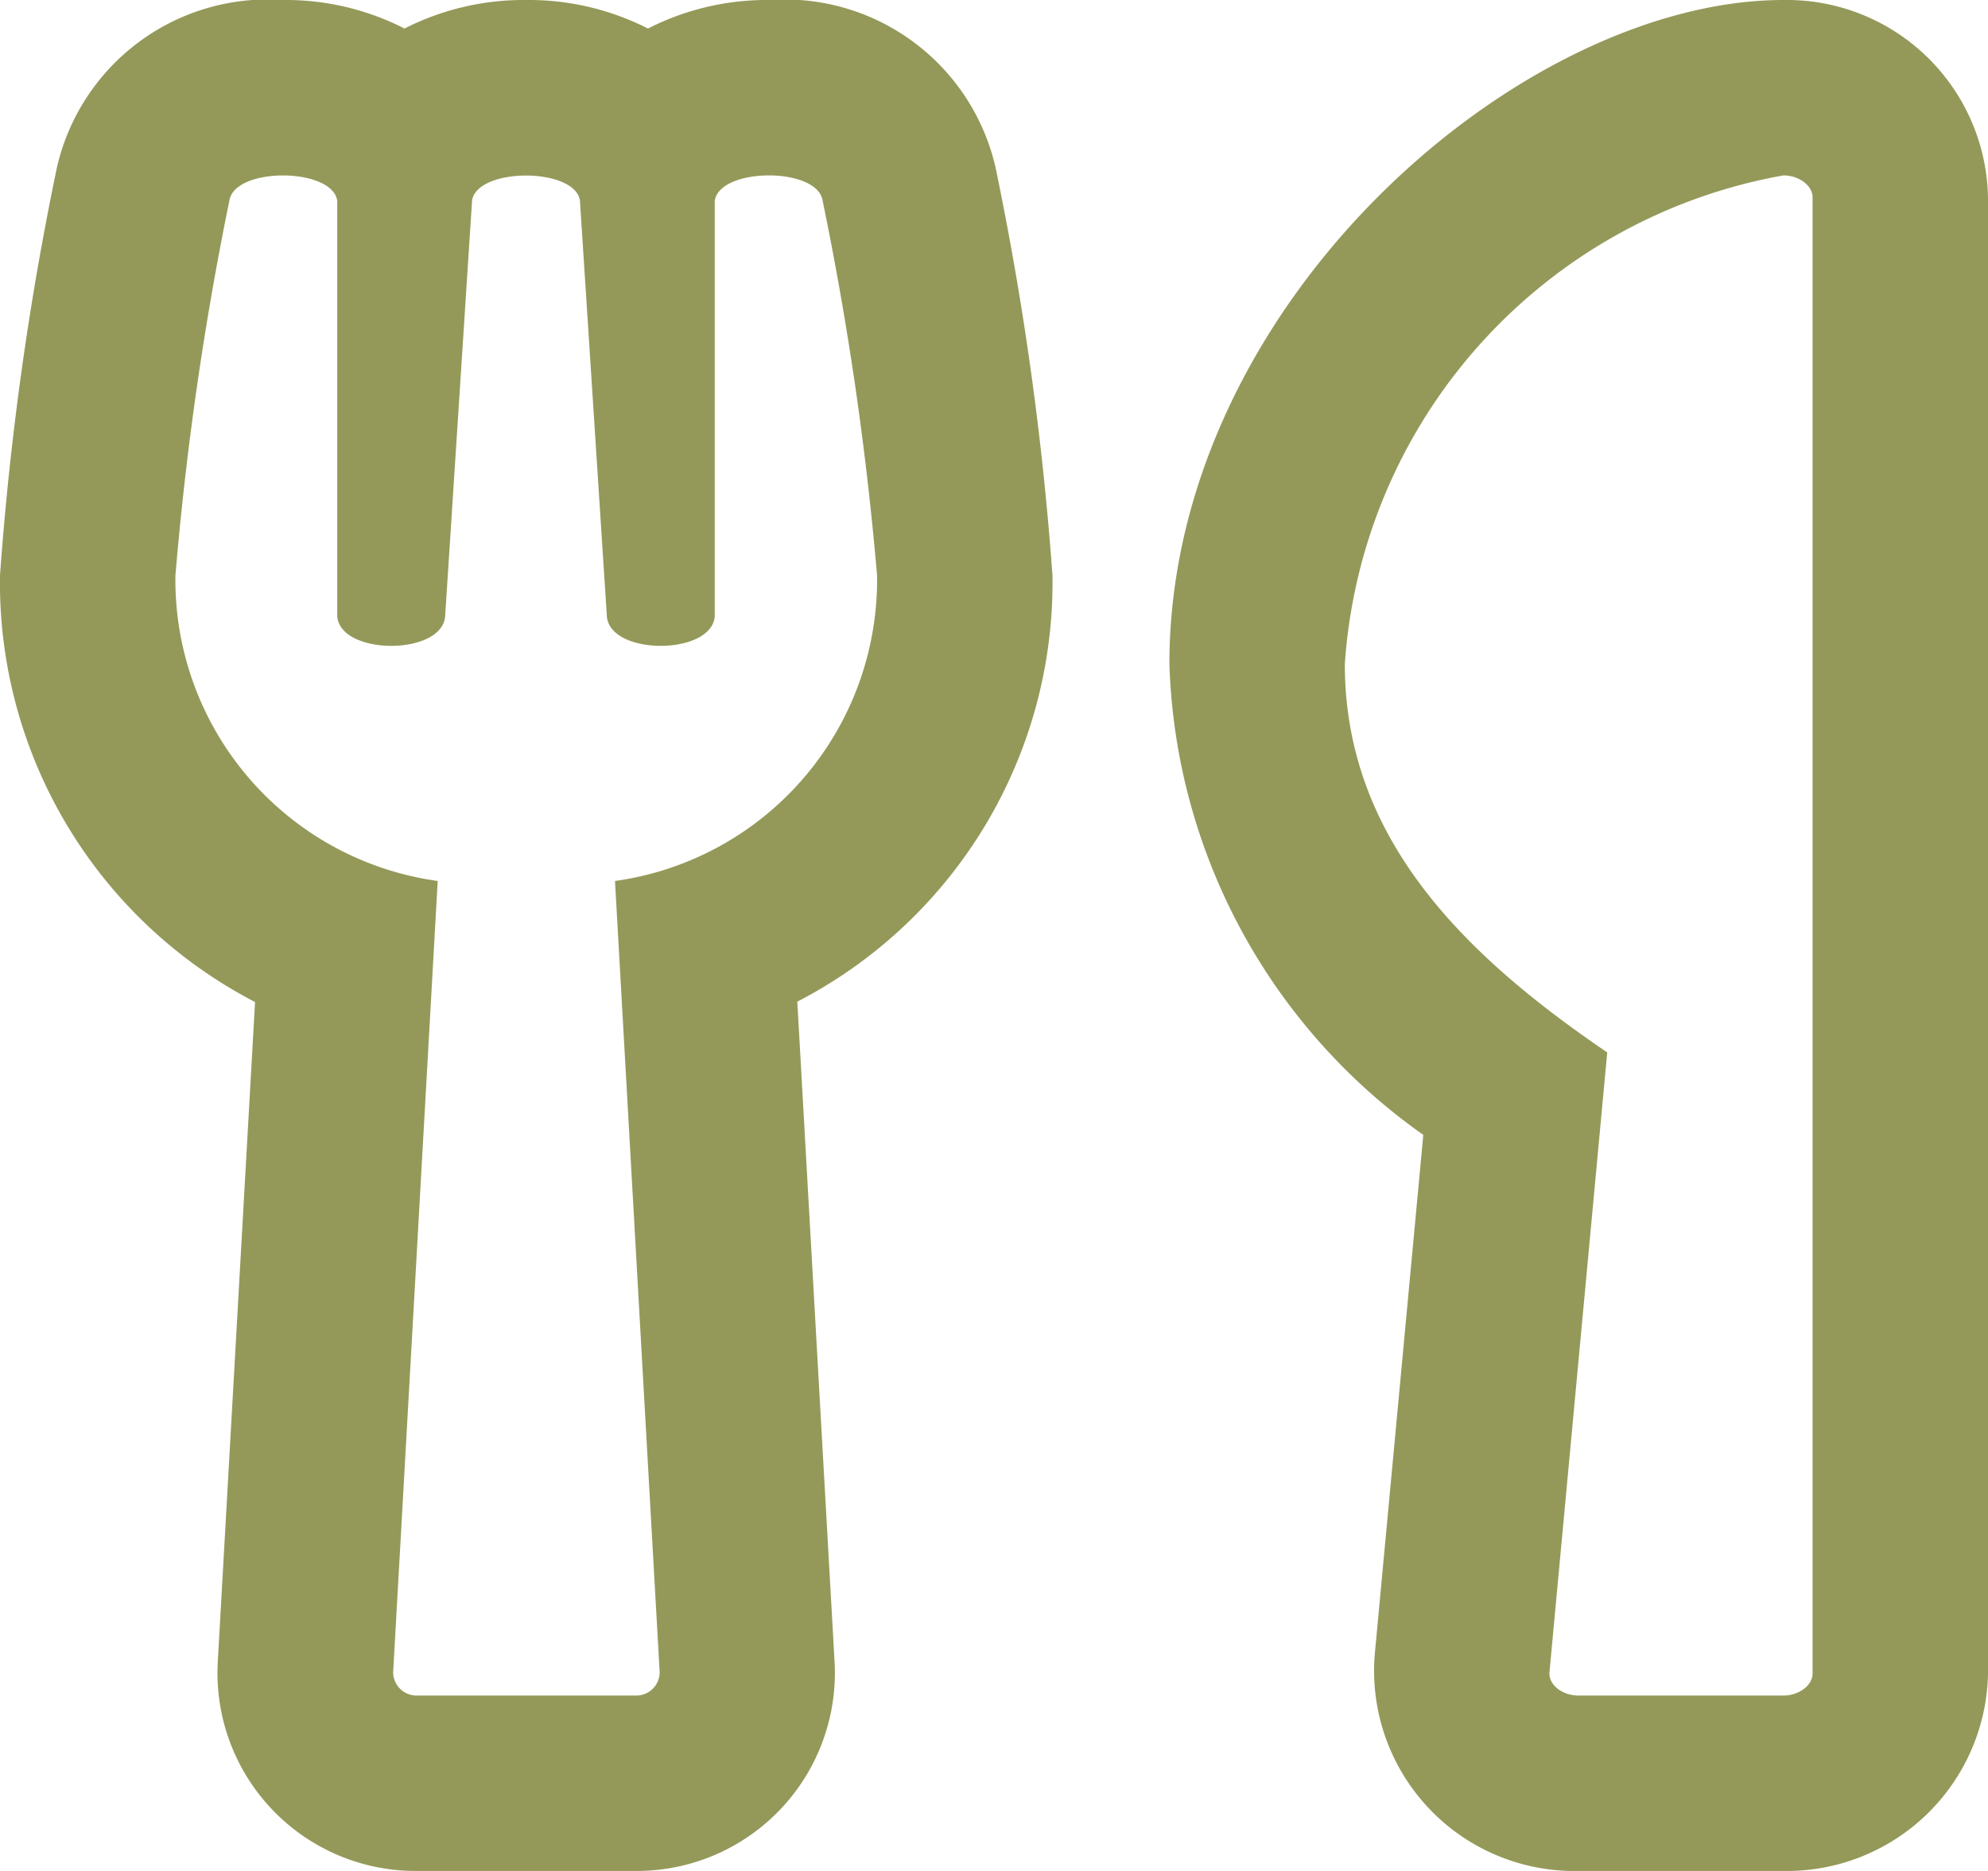<svg id="ico-porcao" xmlns="http://www.w3.org/2000/svg" width="17" height="16" viewBox="0 0 17 16">
  <rect id="Retângulo_32" data-name="Retângulo 32" width="16" height="16" transform="translate(0.5)" fill="none"/>
  <path id="Caminho_41275" data-name="Caminho 41275" d="M8.5,4.922a26.39,26.39,0,0,0-.487-3.491A1.85,1.85,0,0,0,6.081,0,2.236,2.236,0,0,0,5.041.244,2.247,2.247,0,0,0,4,0,2.247,2.247,0,0,0,2.959.244,2.227,2.227,0,0,0,1.919,0,1.849,1.849,0,0,0-.013,1.431,26.237,26.237,0,0,0-.5,4.922,4.039,4.039,0,0,0,1.681,8.569l-.319,5.647A1.694,1.694,0,0,0,3.062,16H4.937a1.694,1.694,0,0,0,1.7-1.784l-.319-5.65A4.035,4.035,0,0,0,8.5,4.922ZM4.759,7.534,5.141,14.3a.2.2,0,0,1-.2.2H3.062a.2.2,0,0,1-.2-.2l.381-6.766A2.6,2.6,0,0,1,1,4.922a27.4,27.4,0,0,1,.462-3.209c.05-.288.884-.281.922.006V5.272c.028.331.881.337.922.006l.231-3.566c.05-.281.872-.281.922,0l.231,3.566c.041.331.894.325.922-.006V1.719c.038-.288.872-.294.922-.006A27.4,27.4,0,0,1,7,4.922,2.6,2.6,0,0,1,4.759,7.534Zm6.912,2.172-.416,4.453A1.713,1.713,0,0,0,13,16h1.75a1.721,1.721,0,0,0,1.75-1.687V1.688A1.721,1.721,0,0,0,14.75,0C12.506,0,9.5,2.594,9.5,5.678A5.12,5.12,0,0,0,11.672,9.706ZM11,5.678A4.561,4.561,0,0,1,14.75,1.5c.134,0,.25.087.25.188V14.312c0,.1-.116.188-.25.188H13c-.144,0-.259-.094-.25-.2L13.244,9C12.006,8.159,11,7.159,11,5.678Z" transform="translate(0.5)" fill="#949959"/>
</svg>

